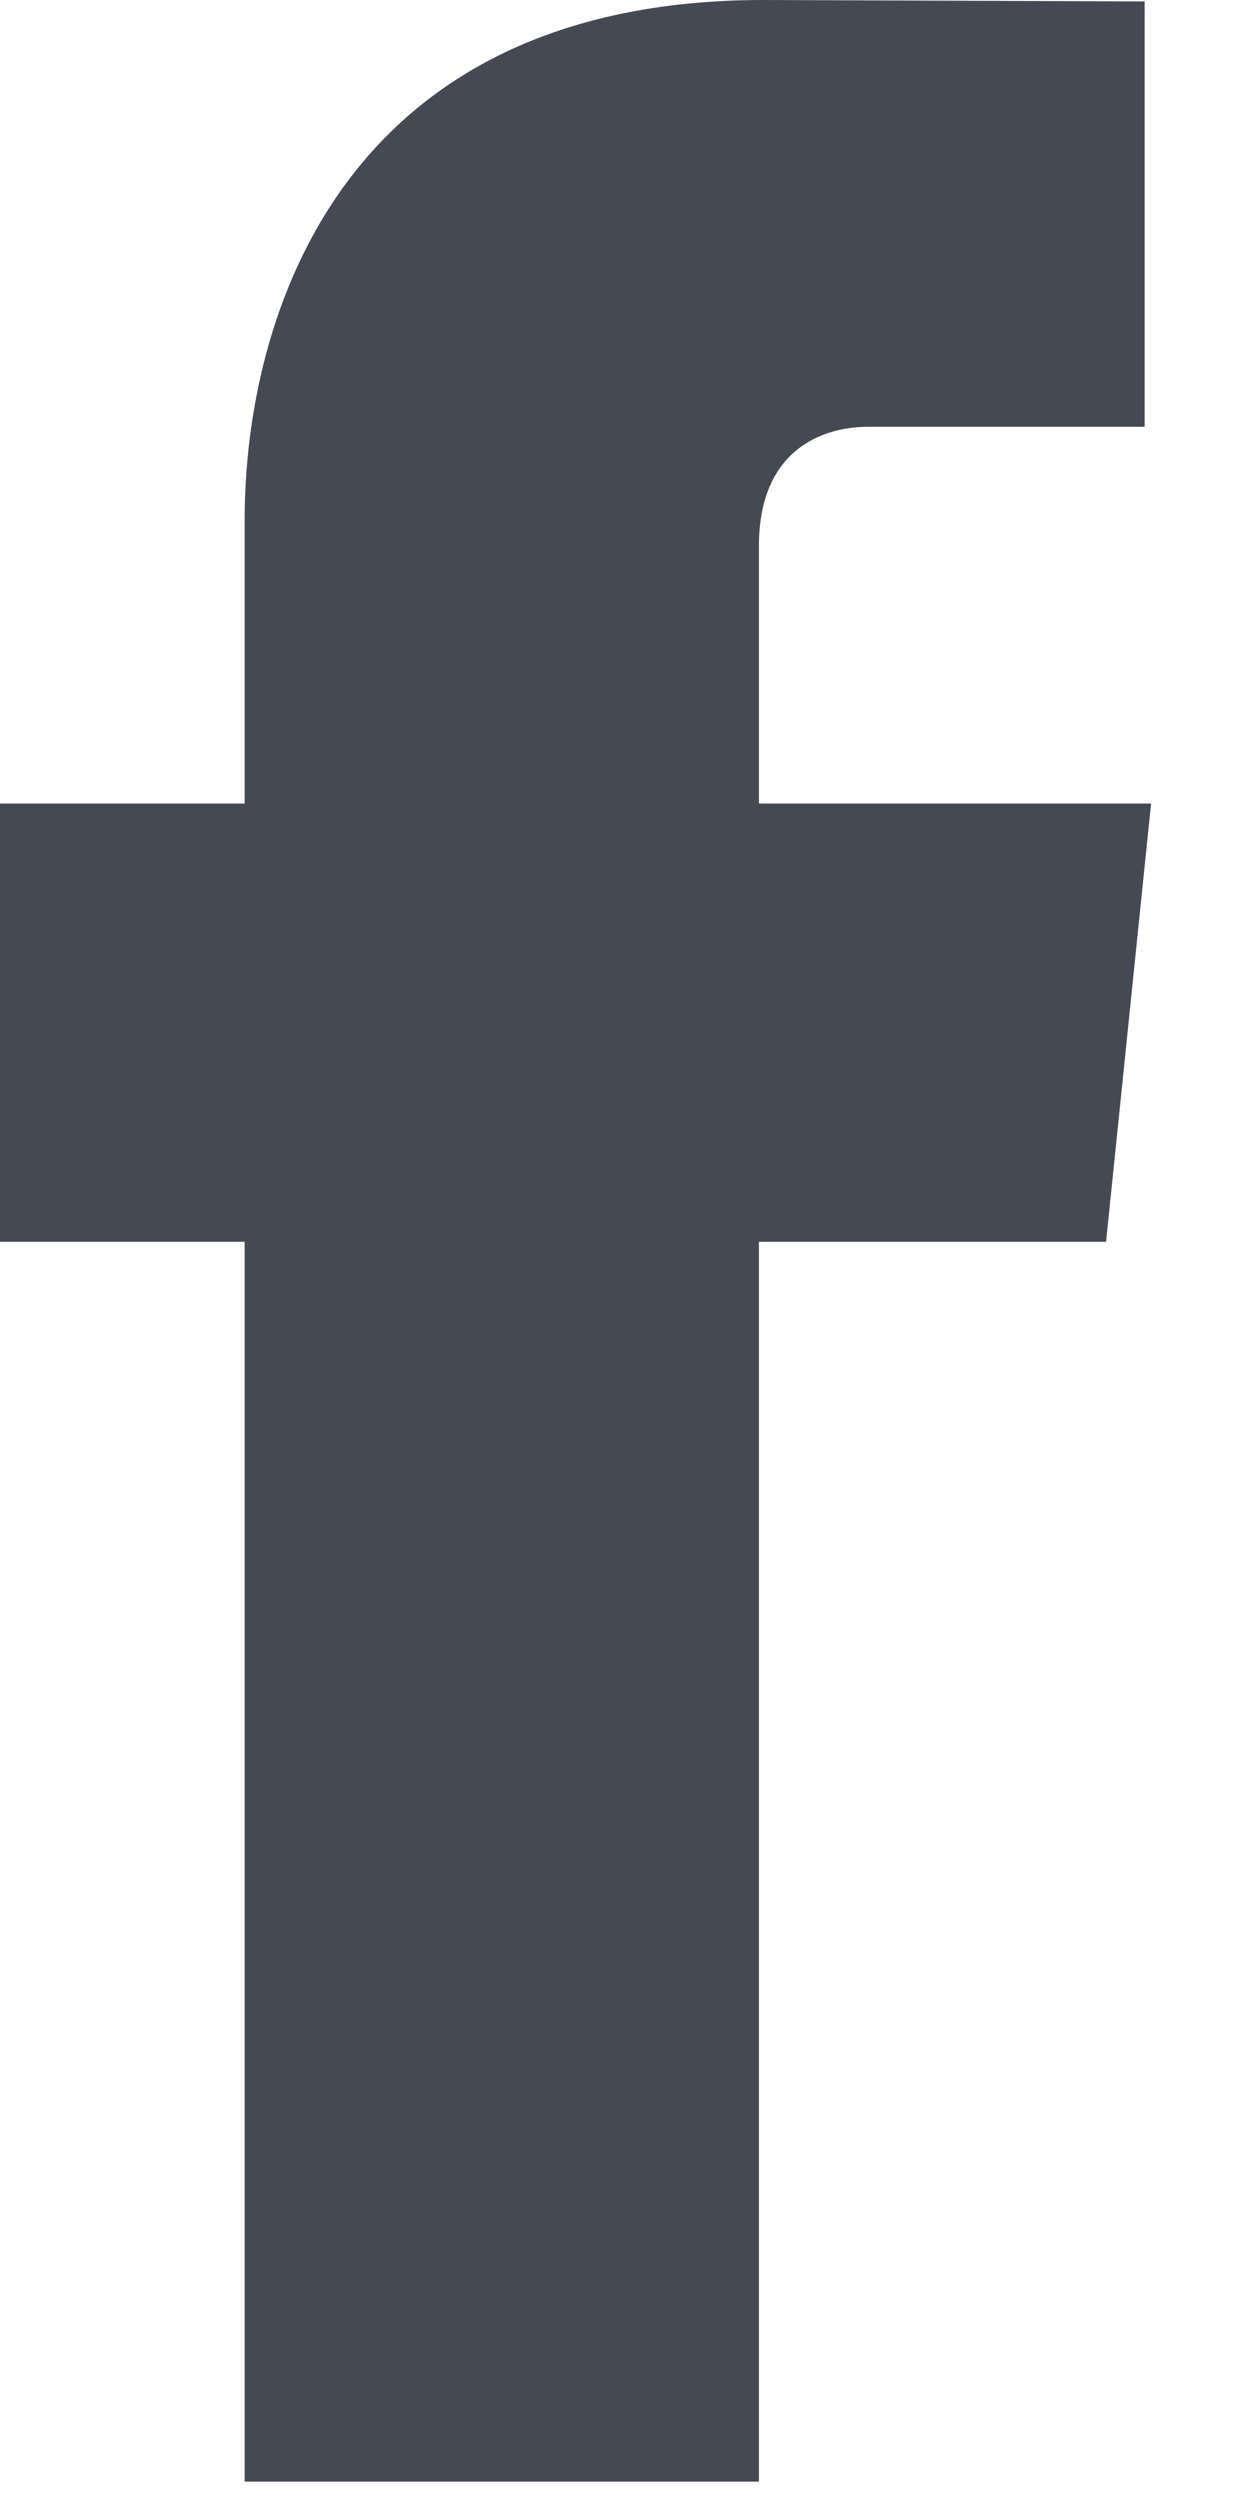 <?xml version="1.0" encoding="UTF-8"?>
<svg width="7px" height="14px" viewBox="0 0 7 14" version="1.1" xmlns="http://www.w3.org/2000/svg" xmlns:xlink="http://www.w3.org/1999/xlink">
    <title>fb-icon-dark</title>
    <g id="Approved-UI" stroke="none" stroke-width="1" fill="none" fill-rule="evenodd">
        <g id="02---Events-Page" transform="translate(-1254, -837)" fill="#454954" fill-rule="nonzero">
            <g id="header" transform="translate(-15, 819)">
                <g id="Group-6" transform="translate(1269, 18)">
                    <path d="M6.446,4.5 L4.25,4.5 L4.25,3.058 C4.25,2.516 4.609,2.39 4.861,2.39 C5.113,2.39 6.41,2.39 6.41,2.39 L6.41,0.008 L4.277,0 C1.909,0 1.37,1.776 1.37,2.913 L1.37,4.5 L0,4.5 L0,6.954 L1.37,6.954 C1.37,10.103 1.37,13.897 1.37,13.897 L4.25,13.897 C4.25,13.897 4.25,10.065 4.25,6.954 L6.194,6.954 L6.446,4.5 Z" id="fb-icon-dark"></path>
                </g>
            </g>
        </g>
    </g>
</svg>